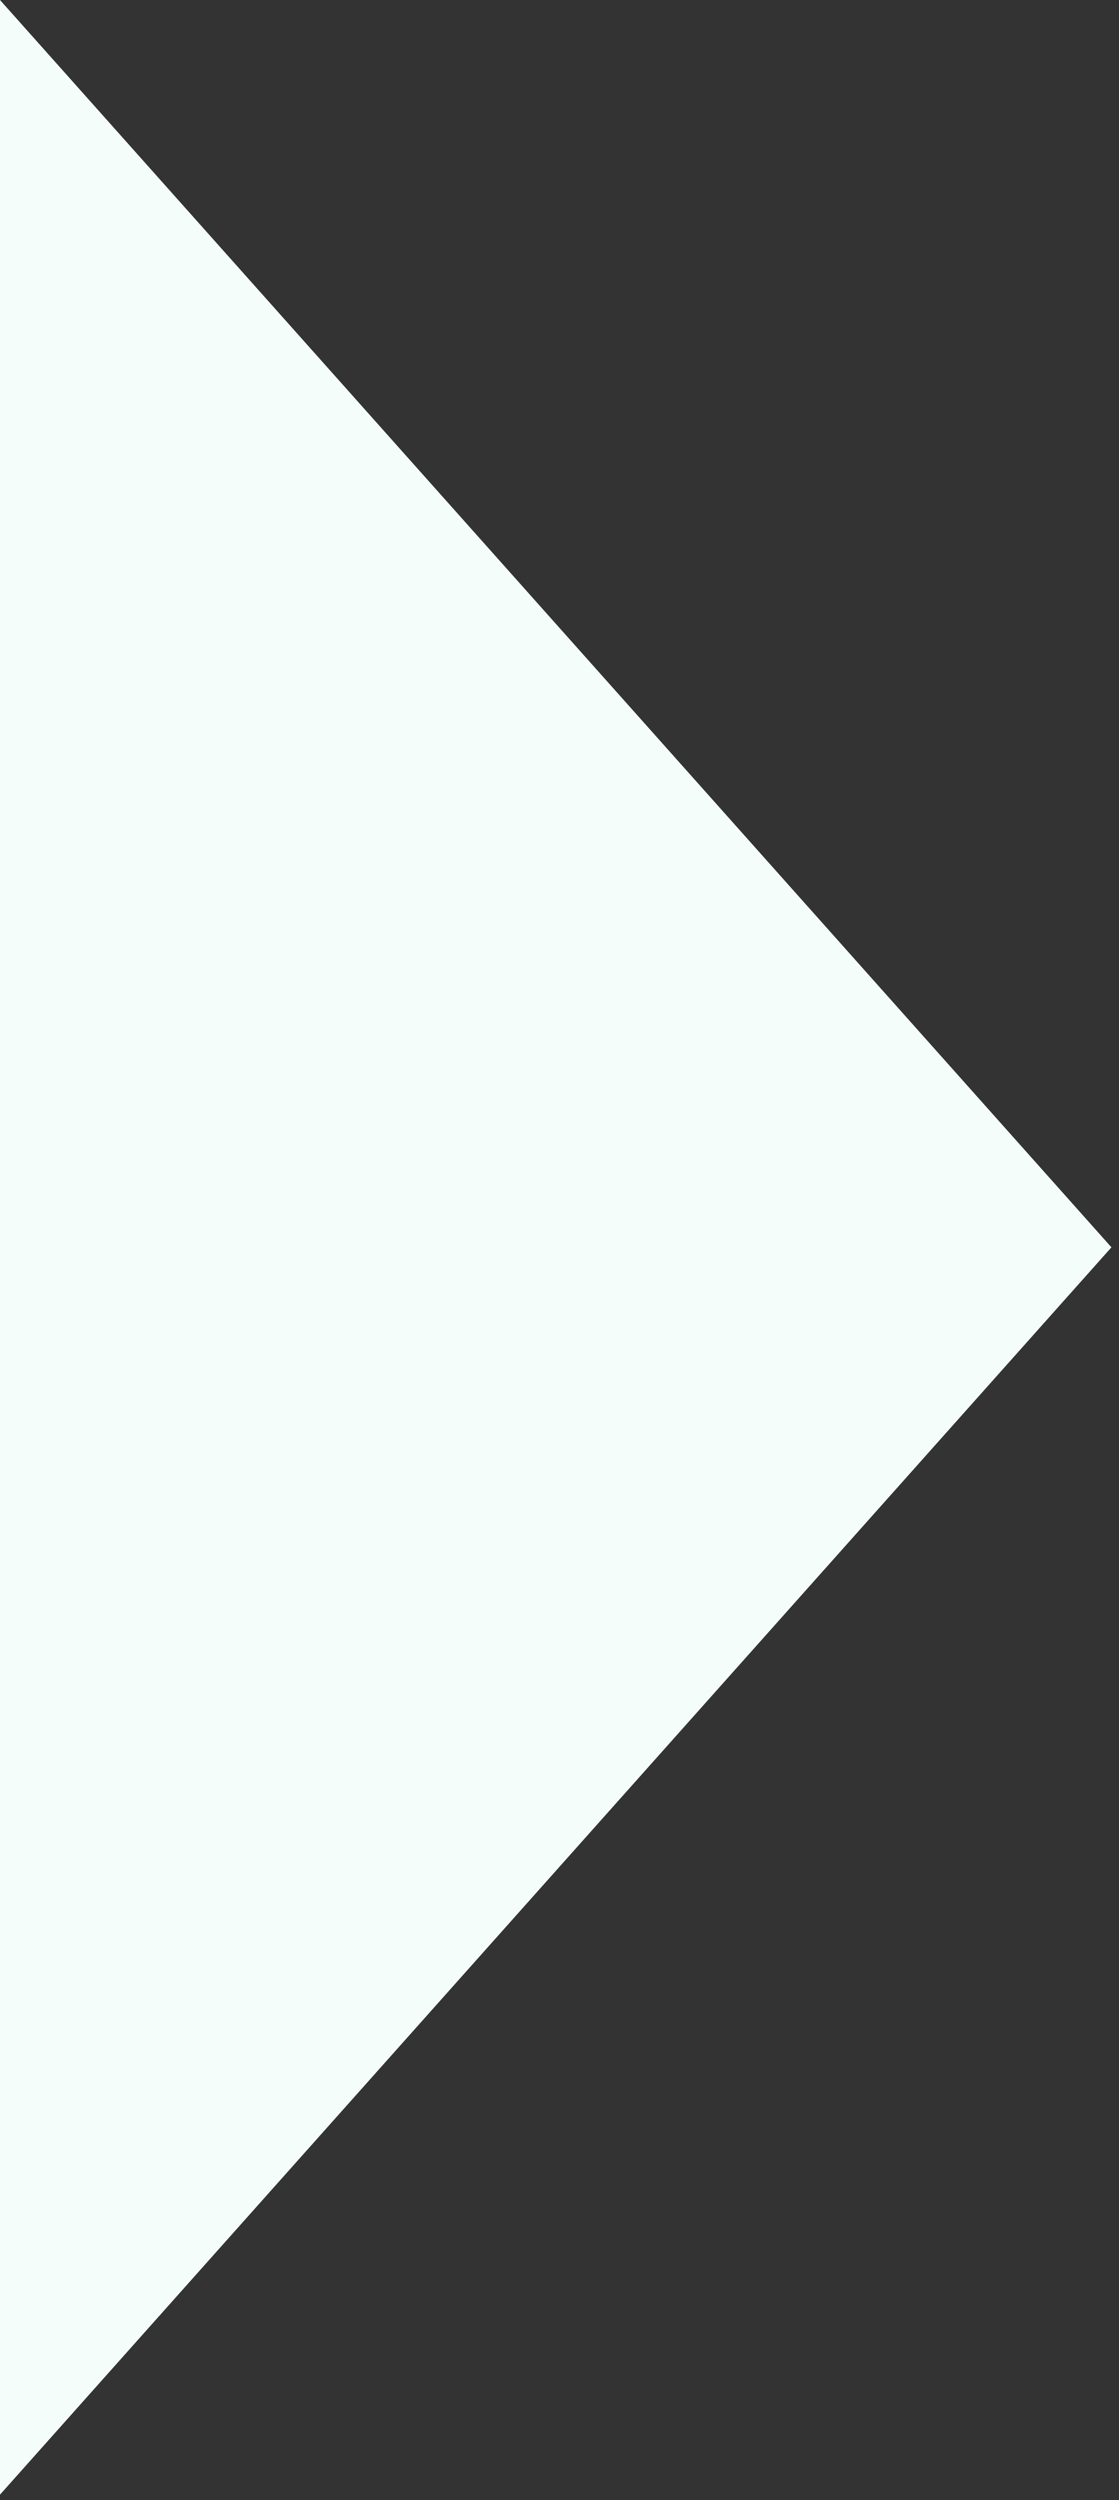 <?xml version="1.0" encoding="UTF-8"?> <svg xmlns="http://www.w3.org/2000/svg" width="43" height="96" viewBox="0 0 43 96" fill="none"><rect x="0" y="0" width="43" height="96" fill="#333333" stroke="none"/> <path d="M42.709 47.894L0 -5.93372e-05L0 95.788L42.709 47.894Z" fill="#F4FDFA"></path> </svg> 